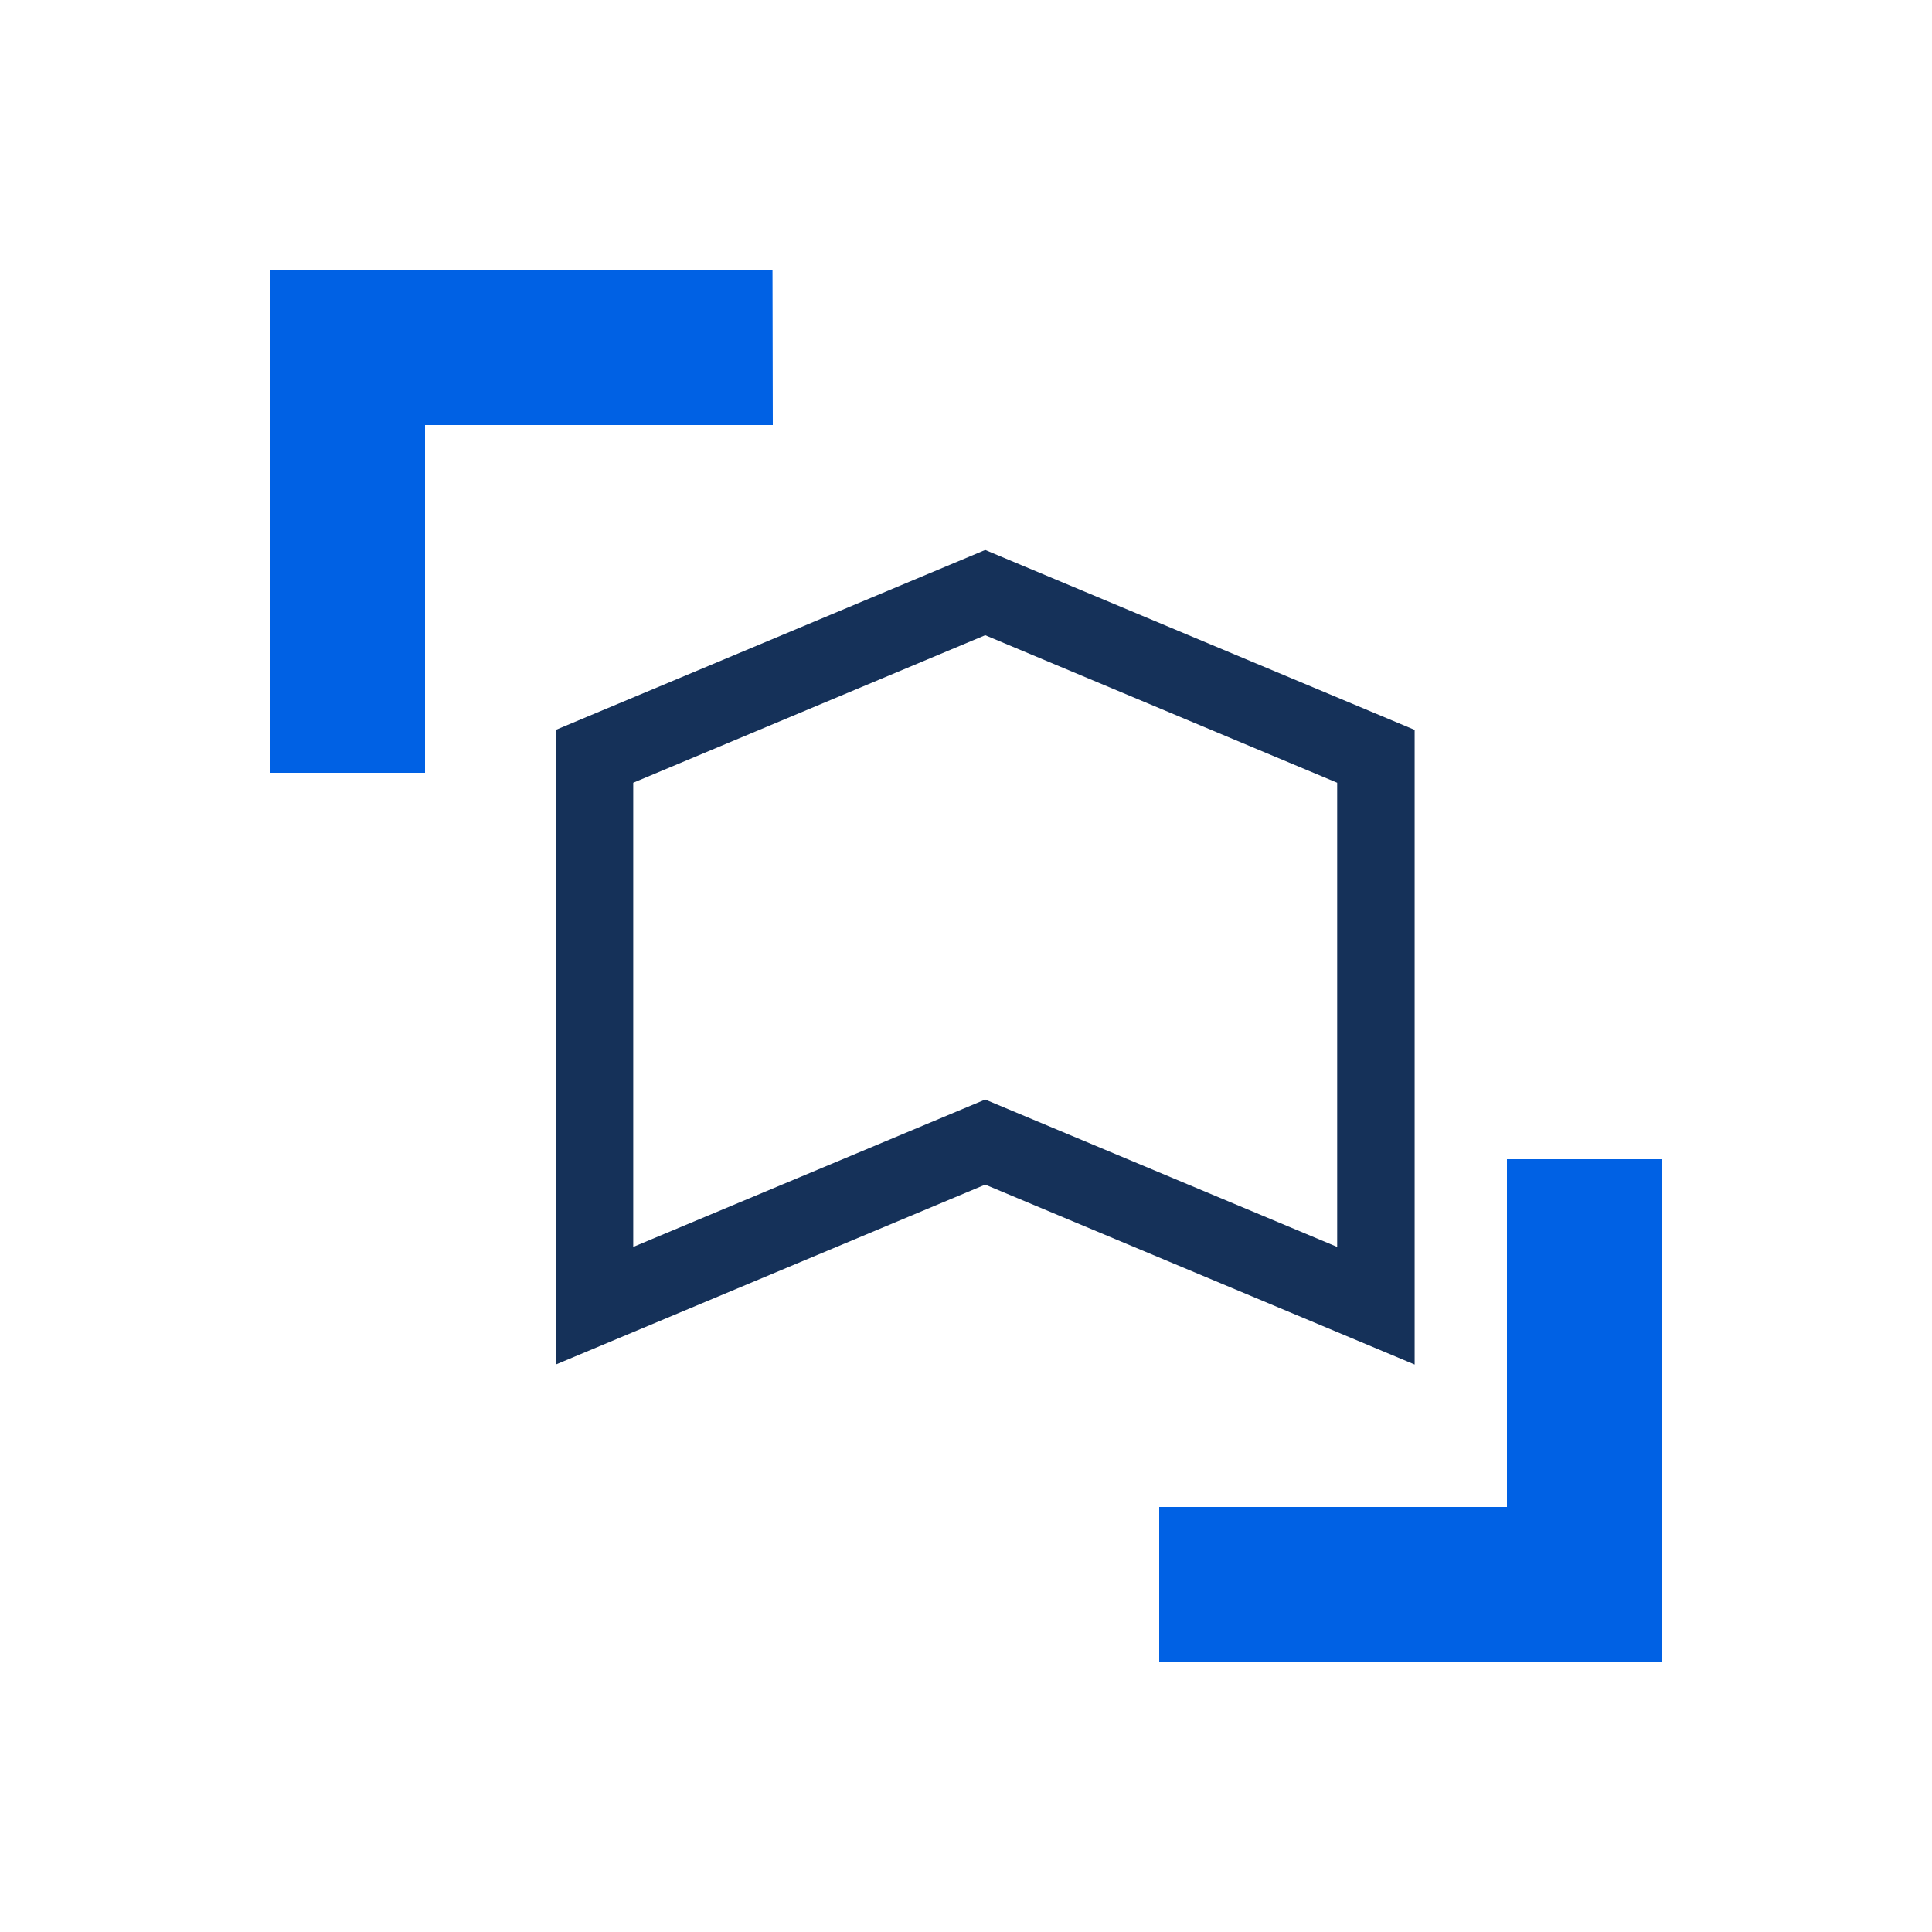 <svg width="50" height="50" viewBox="0 0 50 50" fill="none" xmlns="http://www.w3.org/2000/svg">
<path d="M11 20H7V7H19.992L20 11H11V20Z" fill="#0061E4"/>
<path d="M43 43H30V39H39V30H43V43Z" fill="#0061E4"/>
<path d="M36.611 35.314L25.497 30.658L14.384 35.314V18.889L25.497 14.233L36.611 18.889V35.314ZM16.388 20.257V32.27L25.497 28.456L34.606 32.27V20.257L25.497 16.439L16.388 20.257Z" fill="#153159"/>
</svg>
